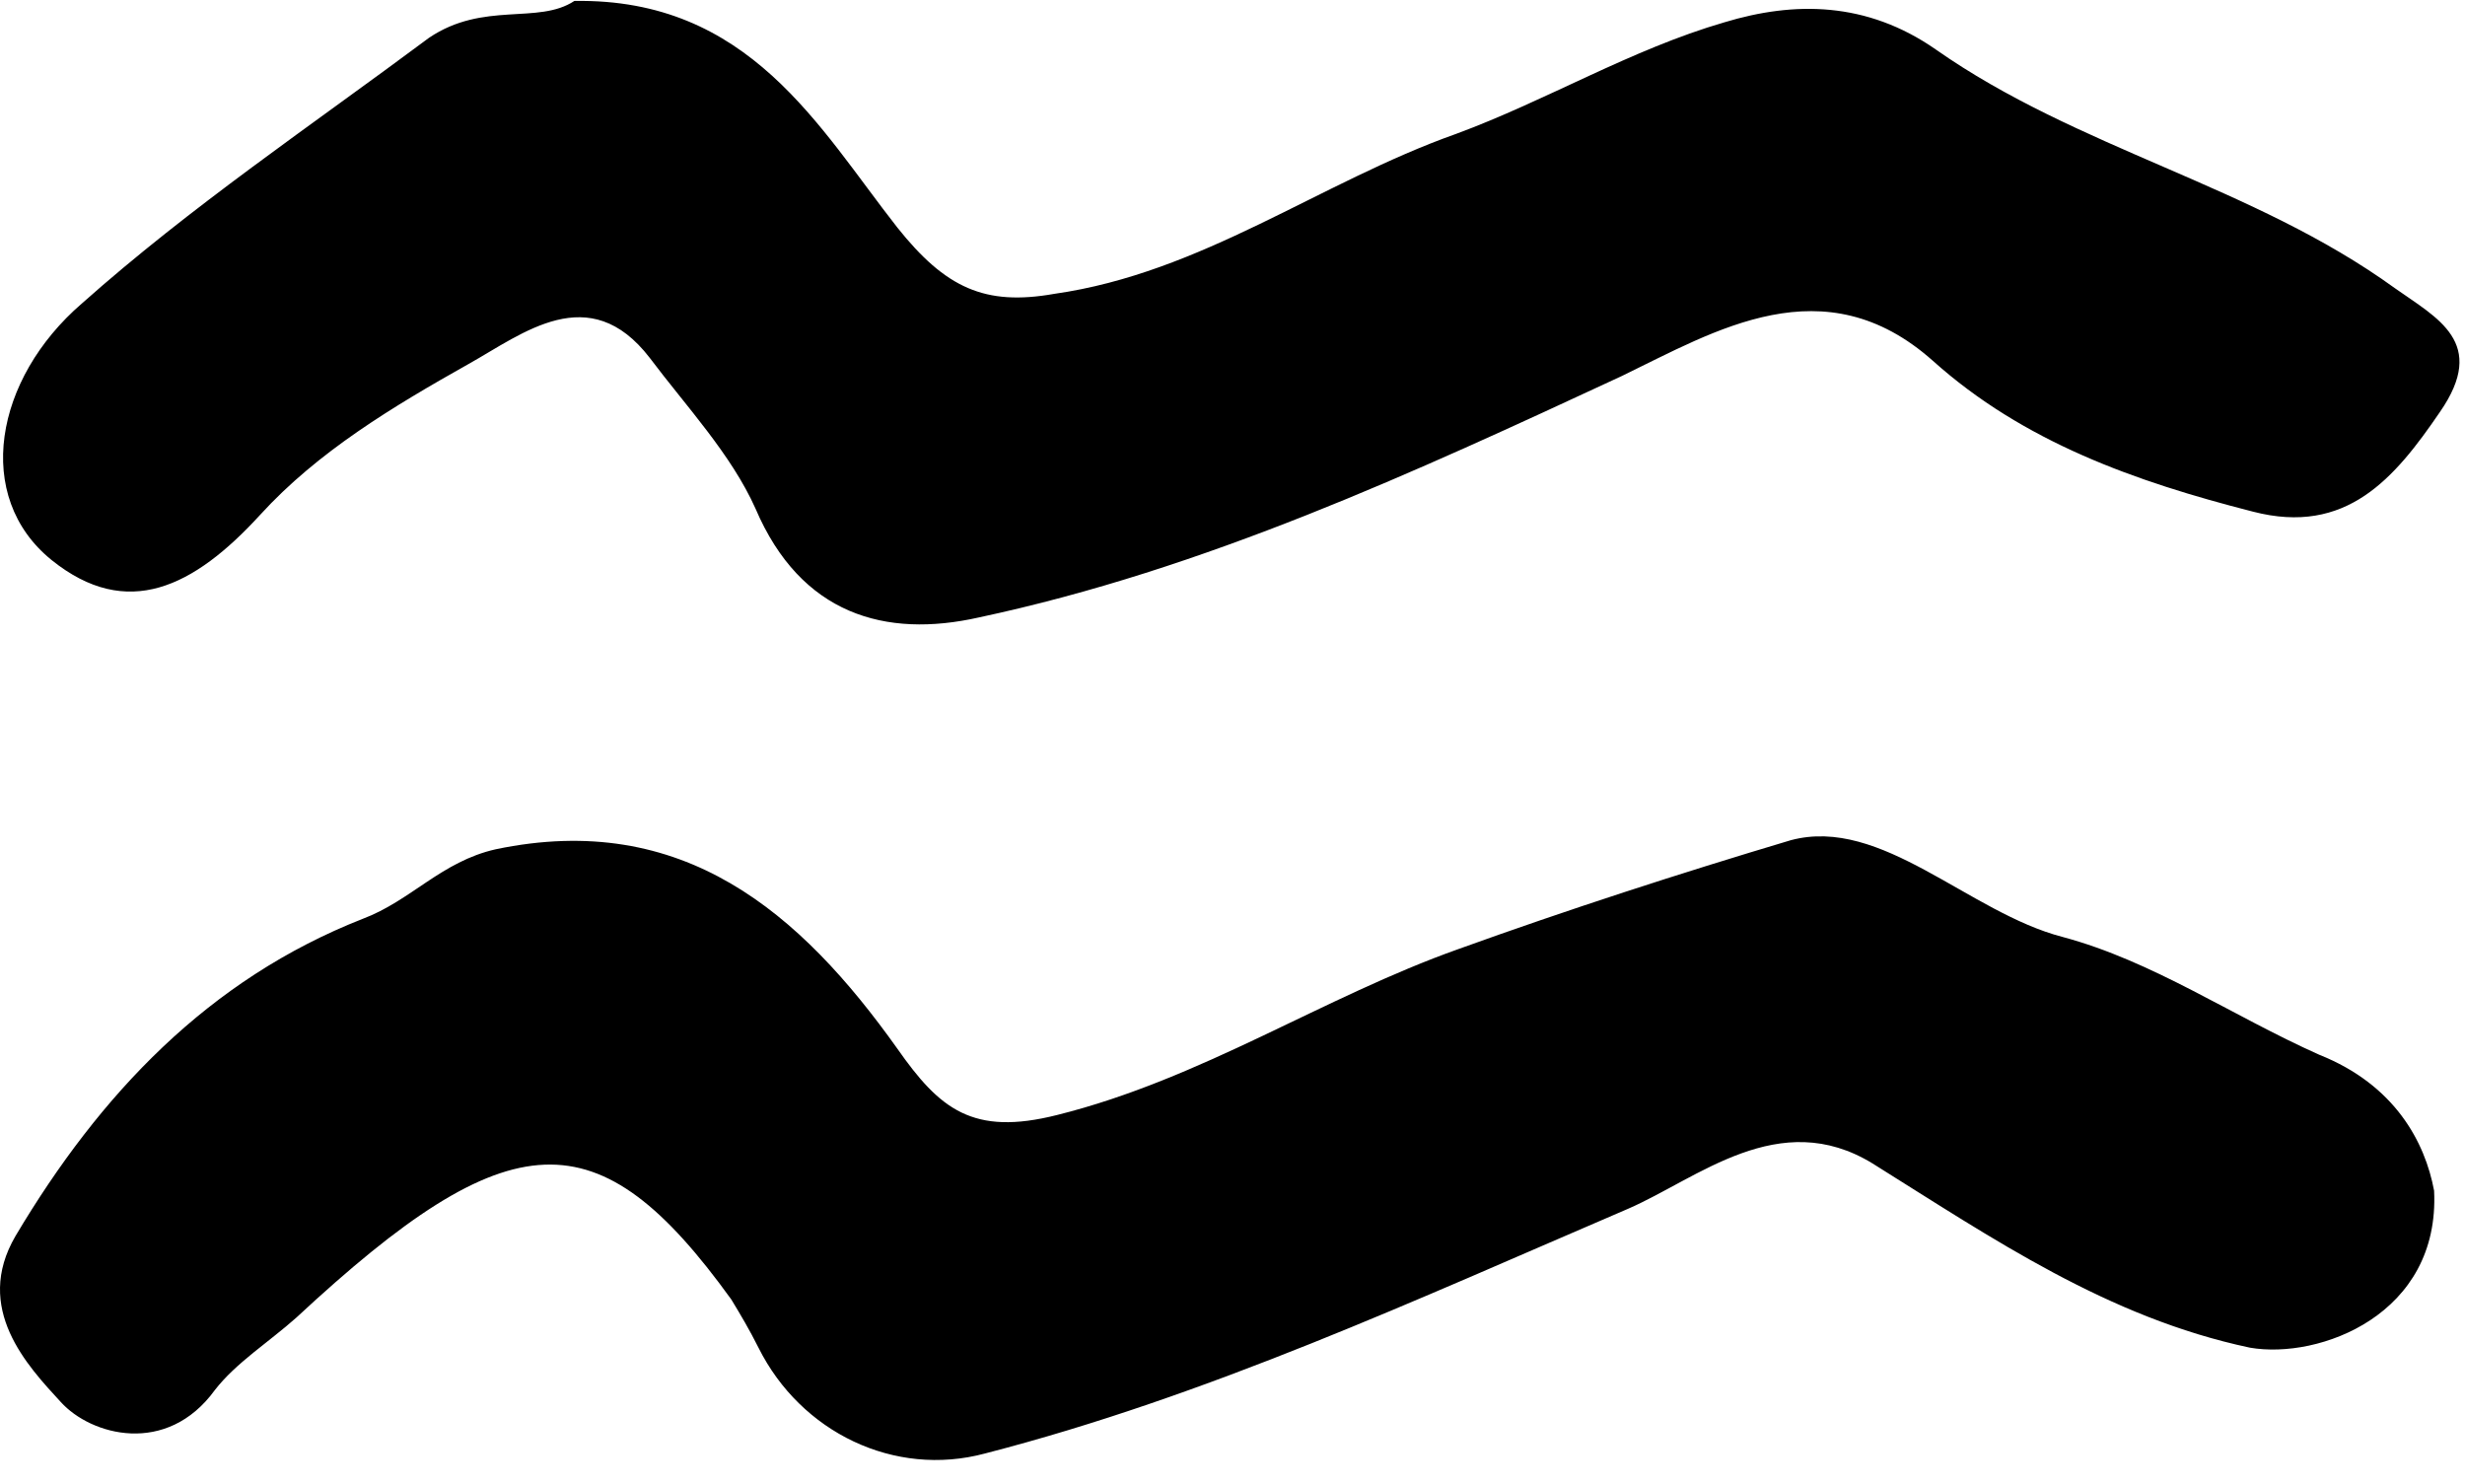 <svg width="93" height="56" viewBox="0 0 93 56" fill="none" xmlns="http://www.w3.org/2000/svg">
<path d="M91.834 44.921C92.066 49.597 87.501 51.295 84.887 50.843C79.528 49.707 75.205 46.74 70.651 43.895C67.123 41.733 64.046 44.468 61.422 45.604C53.449 49.023 45.587 52.662 37.162 54.835C33.743 55.75 30.215 54.041 28.616 50.843C28.274 50.159 27.932 49.586 27.59 49.023C22.573 42.075 19.276 42.186 11.182 49.707C10.157 50.622 8.899 51.416 8.106 52.442C6.286 54.945 3.43 54.151 2.294 52.894C1.037 51.526 -1.014 49.365 0.585 46.63C3.772 41.27 7.874 36.947 13.685 34.664C15.505 33.981 16.651 32.503 18.703 32.04C25.76 30.562 30.204 34.433 33.854 39.561C35.453 41.844 36.699 42.869 39.886 42.064C45.355 40.697 49.909 37.62 55.037 35.8C59.139 34.322 63.351 32.955 67.564 31.698C70.982 30.782 74.279 34.433 77.819 35.348C81.237 36.264 84.192 38.315 87.501 39.792C90.357 40.928 91.493 43.09 91.834 44.921Z" fill="currentColor"/>
<path d="M21.669 0.036C28.274 -0.075 30.899 4.822 33.854 8.583C35.673 10.866 37.162 11.549 39.775 11.086C45.355 10.292 49.799 6.873 54.927 5.054C58.345 3.796 61.532 1.866 65.061 0.841C67.685 0.047 70.42 0.047 73.033 1.866C78.392 5.627 84.998 6.995 90.346 10.866C91.945 12.001 93.874 12.917 92.055 15.541C90.346 18.045 88.526 20.217 84.998 19.302C80.554 18.166 76.341 16.677 72.923 13.611C68.821 9.961 64.719 12.476 61.19 14.185C53.328 17.835 45.465 21.475 36.93 23.294C33.402 24.088 30.215 23.184 28.506 19.192C27.59 17.14 25.881 15.321 24.514 13.501C22.231 10.535 19.728 12.586 17.677 13.733C14.832 15.332 11.987 17.041 9.815 19.423C7.312 22.158 4.797 23.416 1.952 21.133C-1.014 18.74 -0.209 14.295 3.088 11.45C7.19 7.8 11.745 4.734 16.188 1.425C18.25 0.036 20.302 0.94 21.669 0.036Z" fill="currentColor"/>
</svg>
